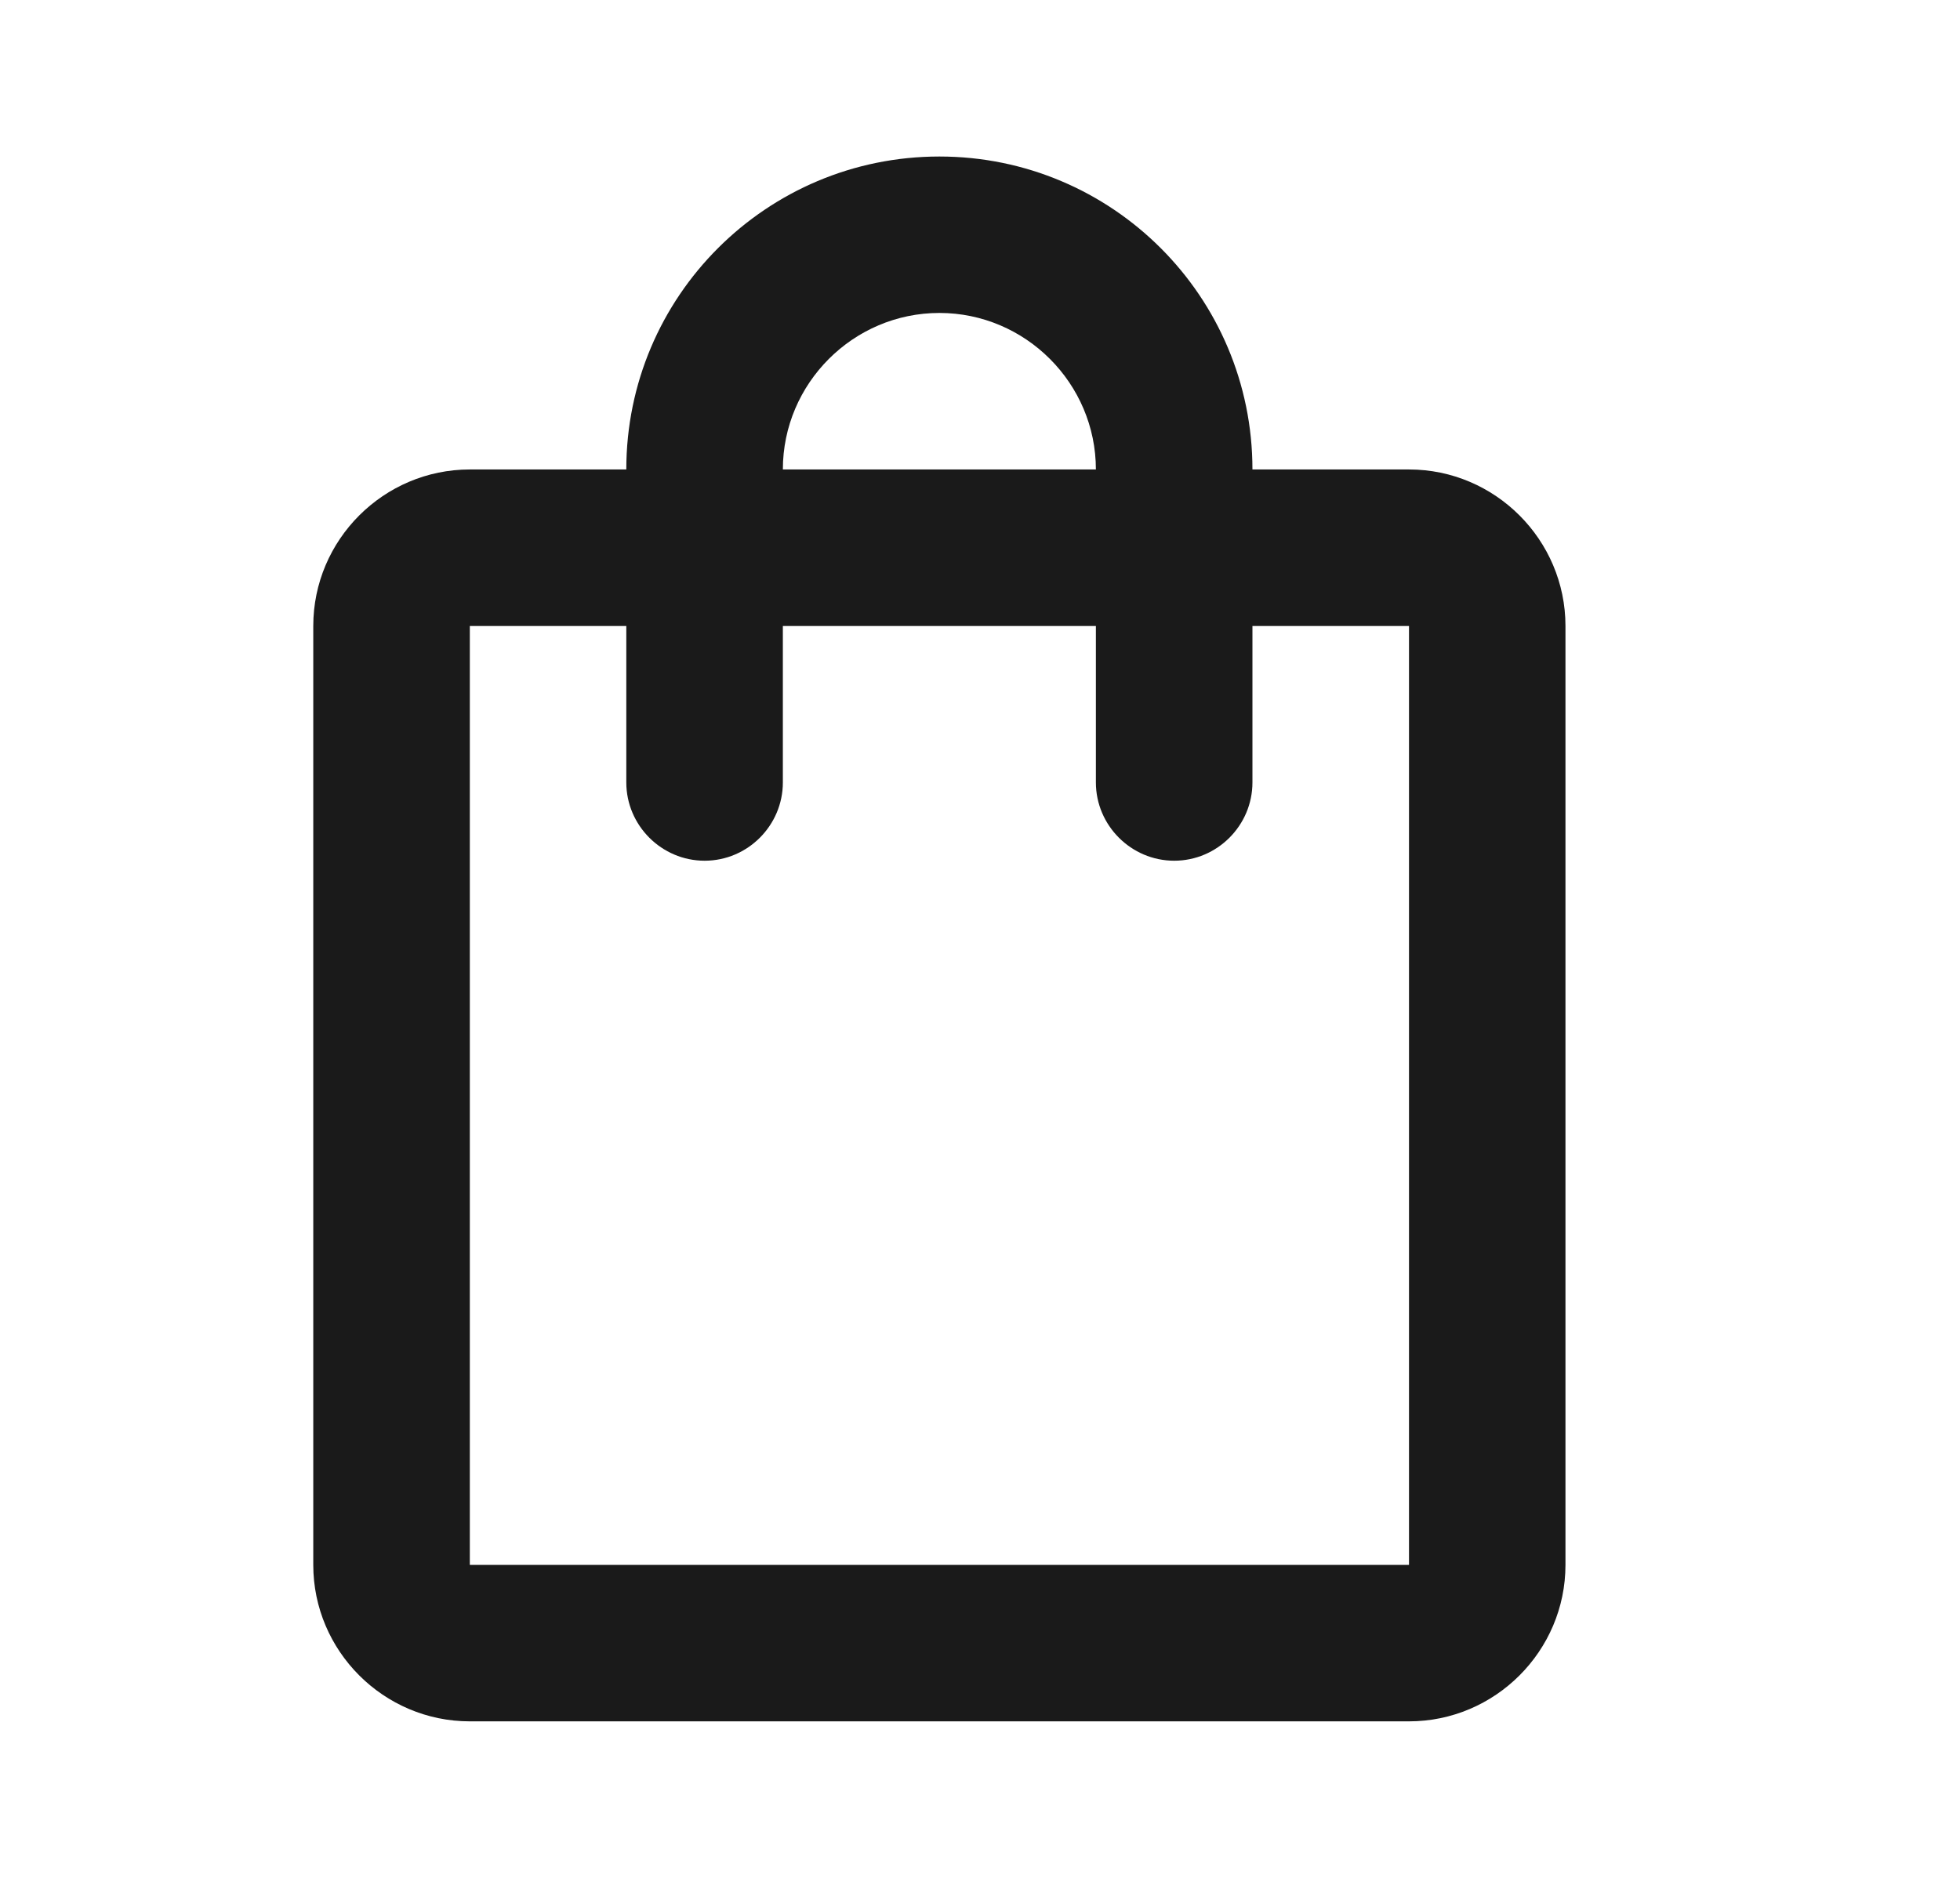<?xml version="1.0" encoding="UTF-8"?> <svg xmlns="http://www.w3.org/2000/svg" width="24" height="23" viewBox="0 0 24 23" fill="none"> <g clip-path="url(#clip0_21_27)"> <path d="M17.253 5.75H15.336C15.336 3.632 13.62 1.917 11.503 1.917C9.385 1.917 7.669 3.632 7.669 5.75H5.753C4.698 5.75 3.836 6.612 3.836 7.667V19.167C3.836 20.221 4.698 21.083 5.753 21.083H17.253C18.307 21.083 19.169 20.221 19.169 19.167V7.667C19.169 6.612 18.307 5.75 17.253 5.75ZM11.503 3.833C12.557 3.833 13.419 4.696 13.419 5.75H9.586C9.586 4.696 10.448 3.833 11.503 3.833ZM17.253 19.167H5.753V7.667H7.669V9.583C7.669 10.11 8.101 10.542 8.628 10.542C9.155 10.542 9.586 10.11 9.586 9.583V7.667H13.419V9.583C13.419 10.11 13.851 10.542 14.378 10.542C14.905 10.542 15.336 10.11 15.336 9.583V7.667H17.253V19.167Z" fill="#1A1A1A"></path> </g> <defs> <clipPath id="clip0_21_27"> <rect width="23" height="23" fill="white" transform="translate(0.002)"></rect> </clipPath> </defs> </svg> 
